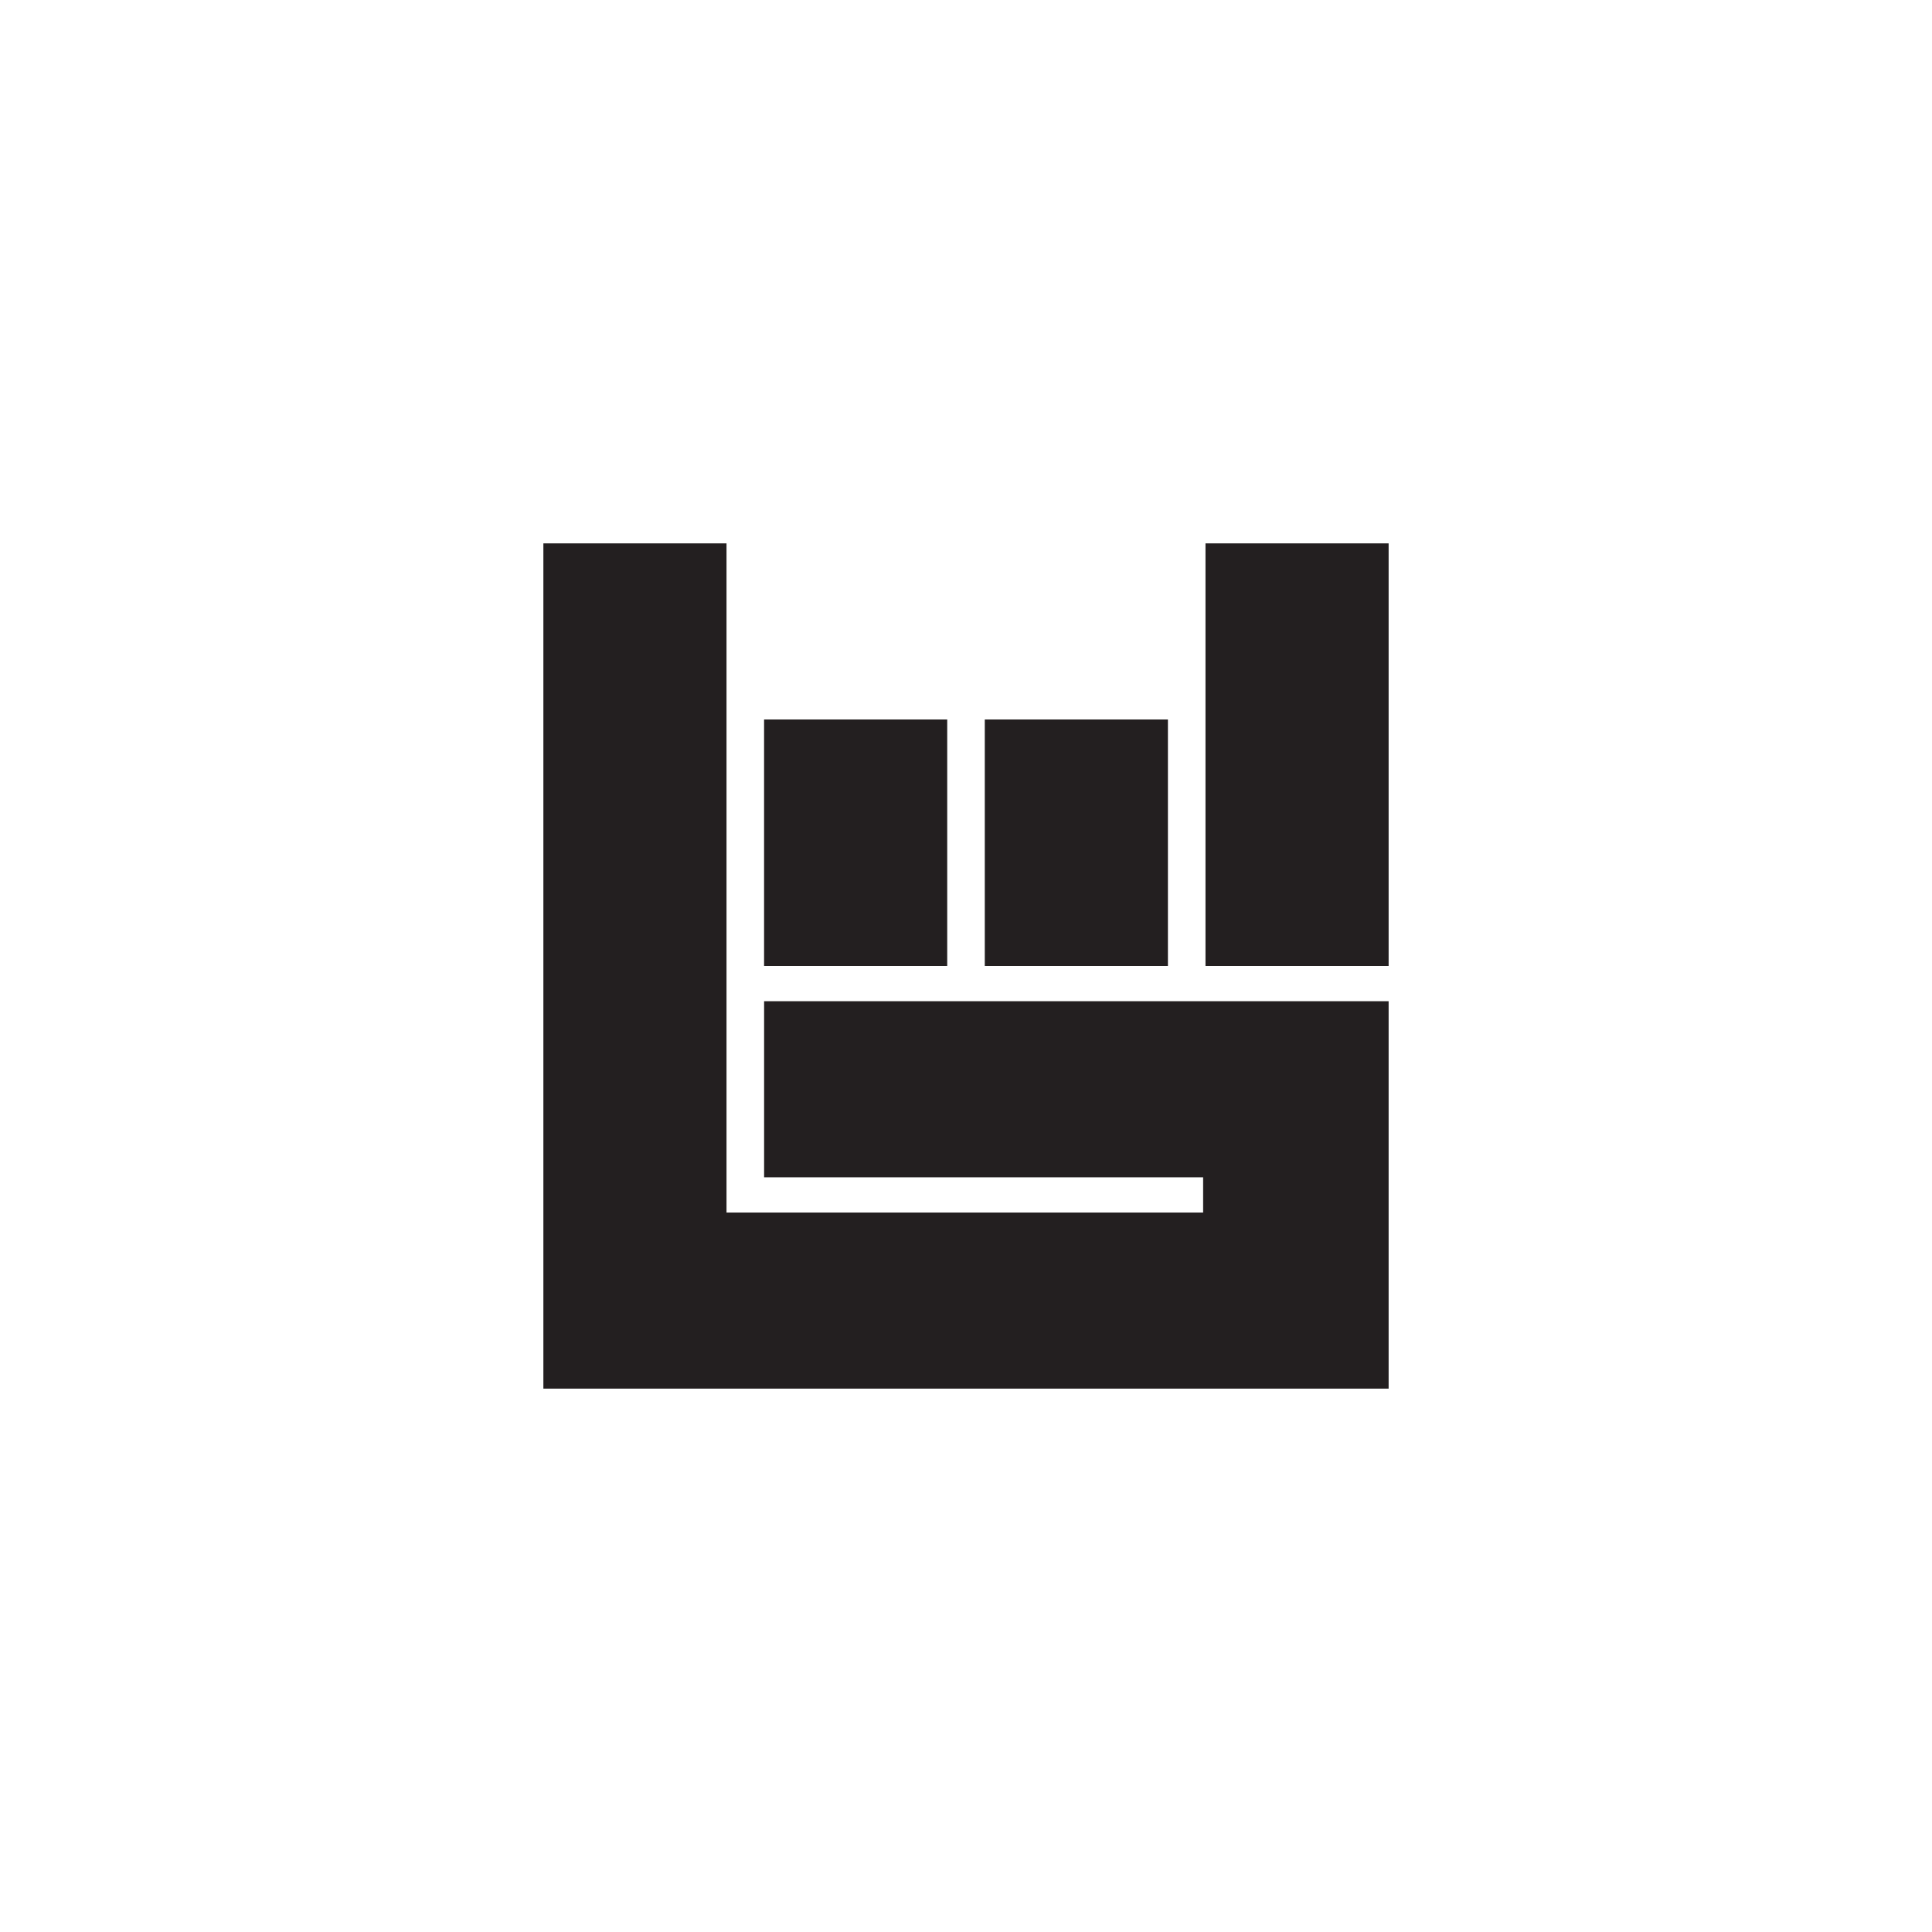 <svg xmlns="http://www.w3.org/2000/svg" viewBox="0 0 72 72"><path d="M44.925 20.25h6.825V36h-6.825V20.25ZM36.7 26.813h6.825V36H36.7v-9.188Zm-8.225 0H35.3V36h-6.825v-9.188ZM51.75 51.75h-31.5v-31.5h6.825v24.938h17.762v-1.313H28.476v-6.563H51.75V51.75Z" style="fill:#231f20;fill-rule:evenodd"/></svg>